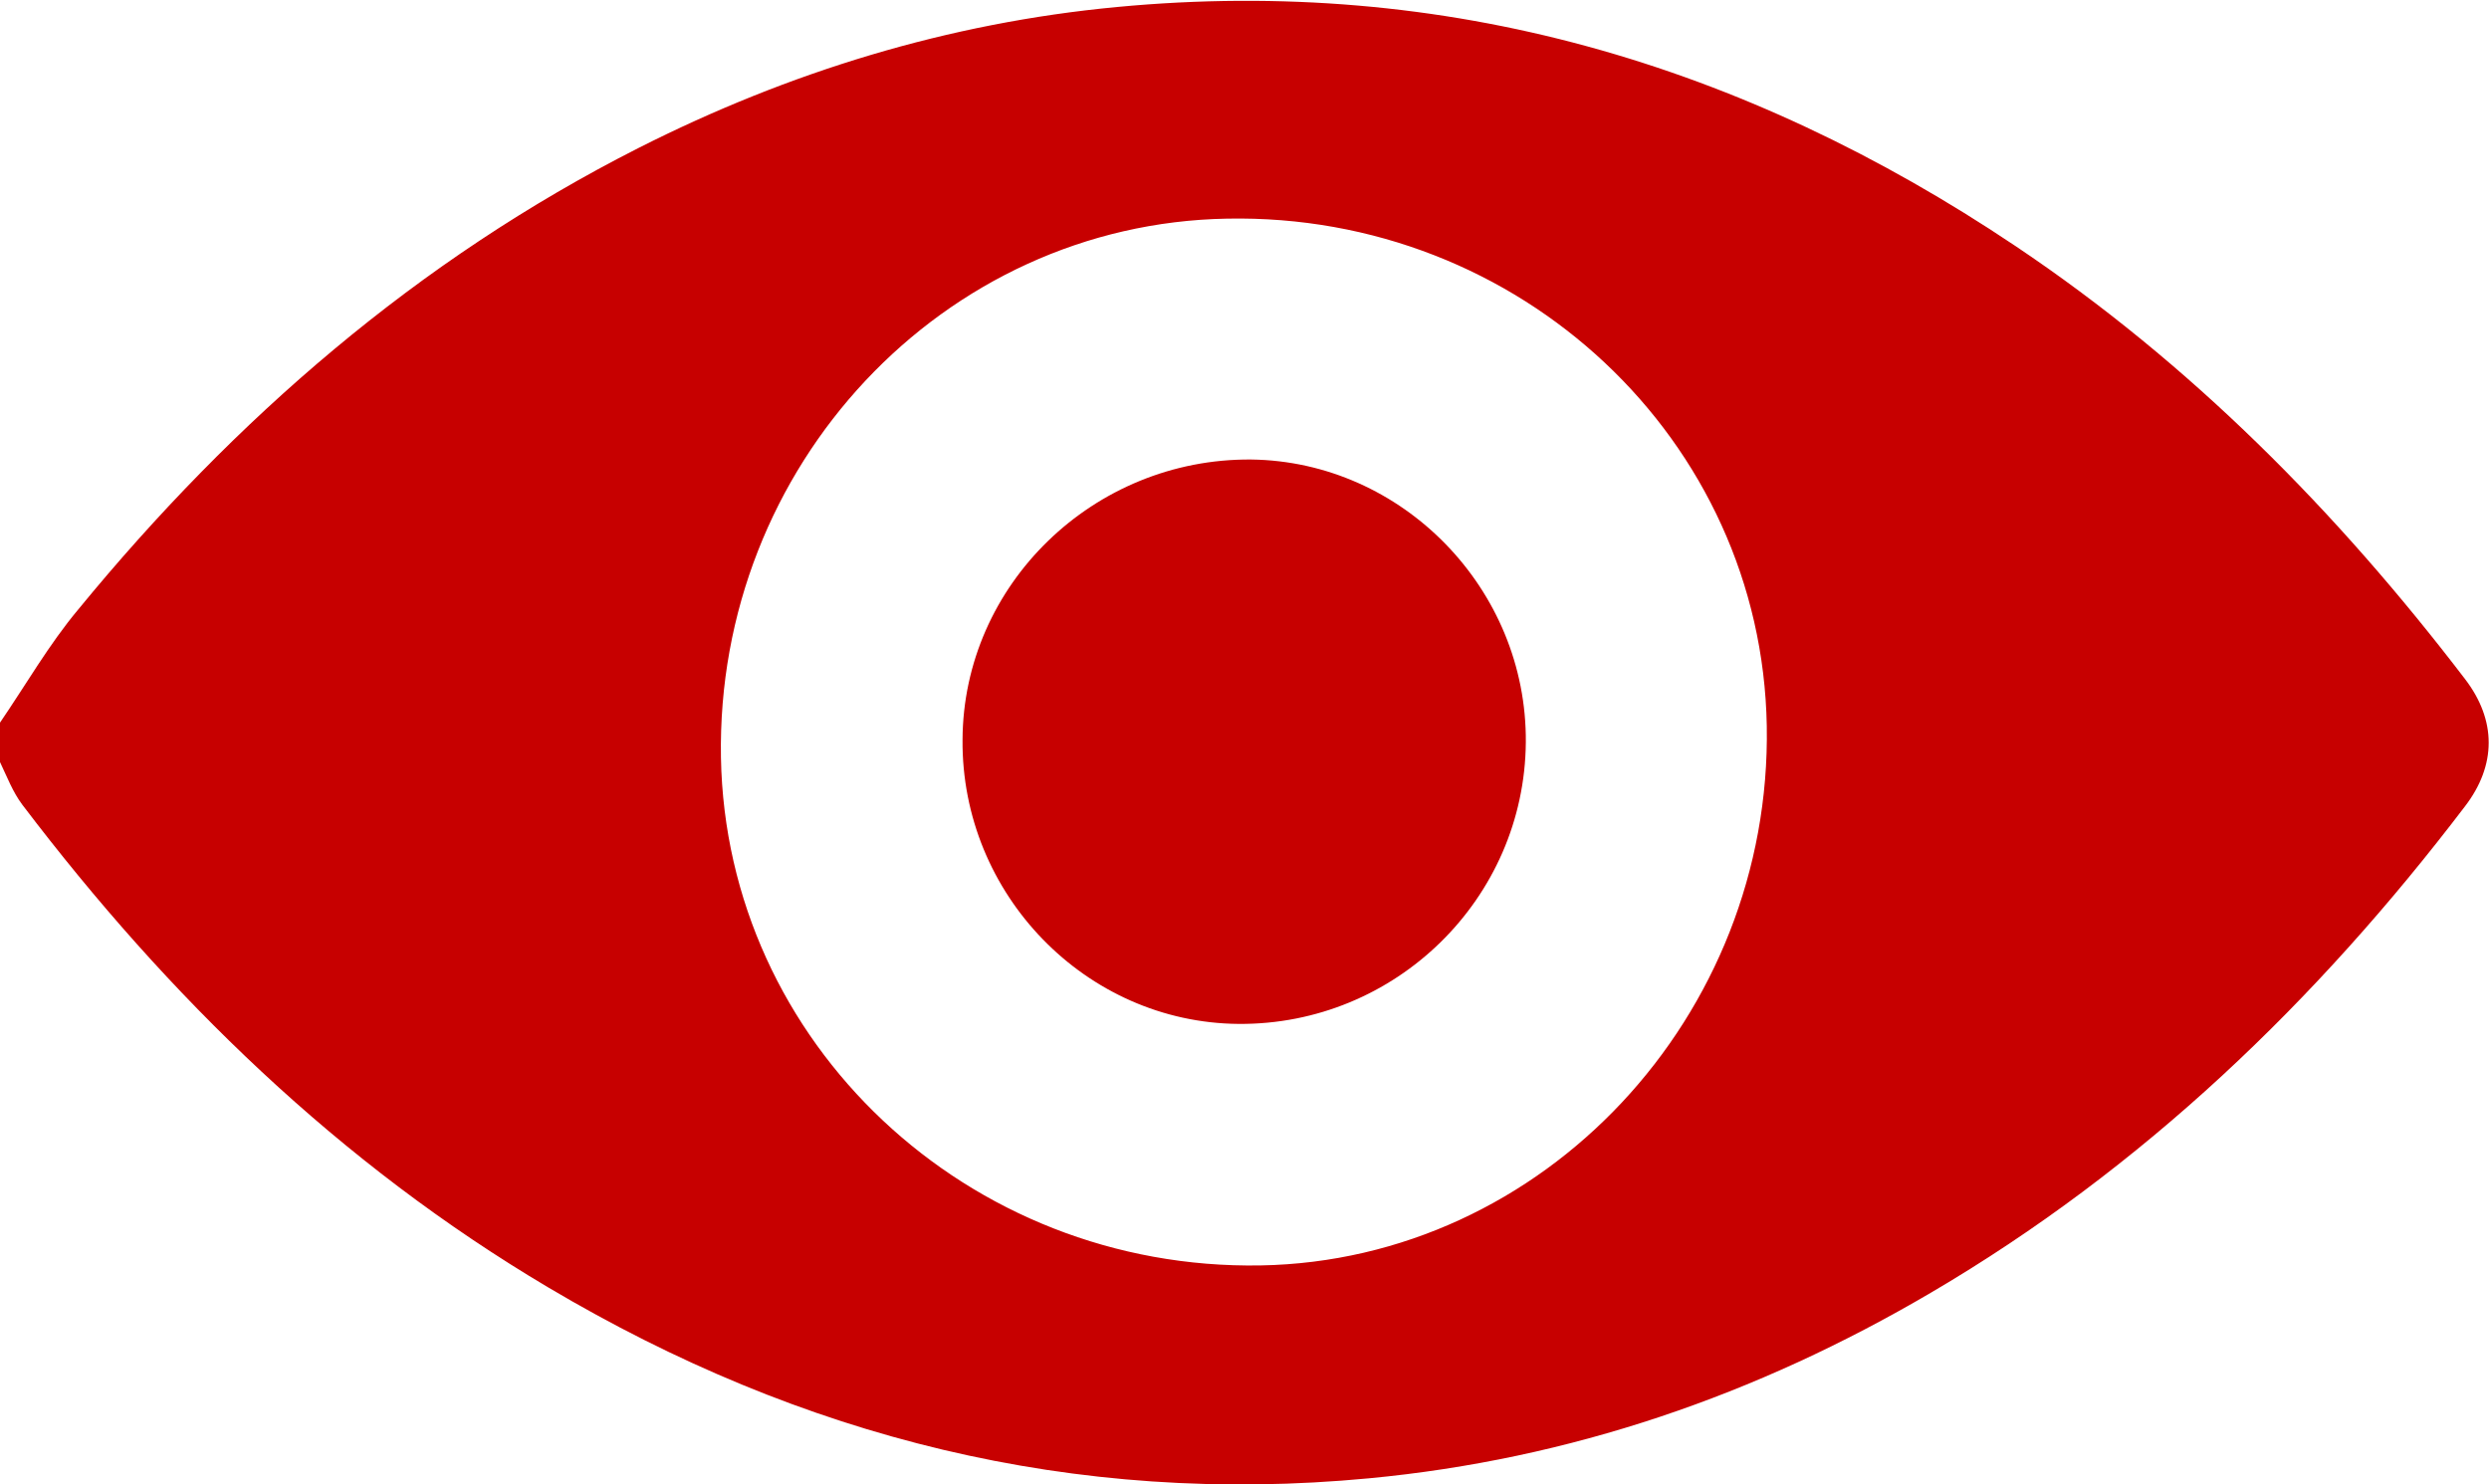 <?xml version="1.0" encoding="utf-8"?>
<!-- Generator: Adobe Illustrator 27.2.0, SVG Export Plug-In . SVG Version: 6.00 Build 0)  -->
<svg version="1.1" id="Camada_1" xmlns="http://www.w3.org/2000/svg" xmlns:xlink="http://www.w3.org/1999/xlink" x="0px" y="0px"
	 viewBox="0 0 391.5 233.5" style="enable-background:new 0 0 391.5 233.5;" xml:space="preserve">
<style type="text/css">
	.st0{fill:#C70000;}
</style>
<path class="st0" d="M0,113.7c4.1-6,7.7-12.3,12.3-17.8c24.6-30,53.4-55,88.1-72.6c23.7-12,48.8-19.7,75.3-22.2
	c51.7-4.9,98.5,8.9,141.3,37.6c27.6,18.5,50.6,41.8,70.7,68.1c5,6.5,5,13.6,0,20.1c-23.3,30.6-50.6,56.9-84,76.5
	c-27.4,16.1-56.7,26.2-88.4,29.2c-46.4,4.4-89.2-6.4-129-30c-32.9-19.5-59.8-45.7-82.8-76c-1.5-2-2.4-4.4-3.5-6.7
	C0,117.8,0,115.7,0,113.7z M193,34.4c-44.7,0.8-80.4,38.9-79.6,84.8c0.8,44.9,38.8,80.7,84.9,79.9c44.5-0.8,80.4-39.2,79.6-84.9
	C277.1,69.2,239.1,33.5,193,34.4L193,34.4z"/>
<path class="st0" d="M240,116.8c-0.2,24.6-20.5,44.5-45.2,44.3c-24-0.2-43.6-20.4-43.4-44.7c0.1-24.4,20.6-44.3,45.4-44.1
	C220.6,72.6,240.2,92.7,240,116.8L240,116.8z"/>
</svg>
